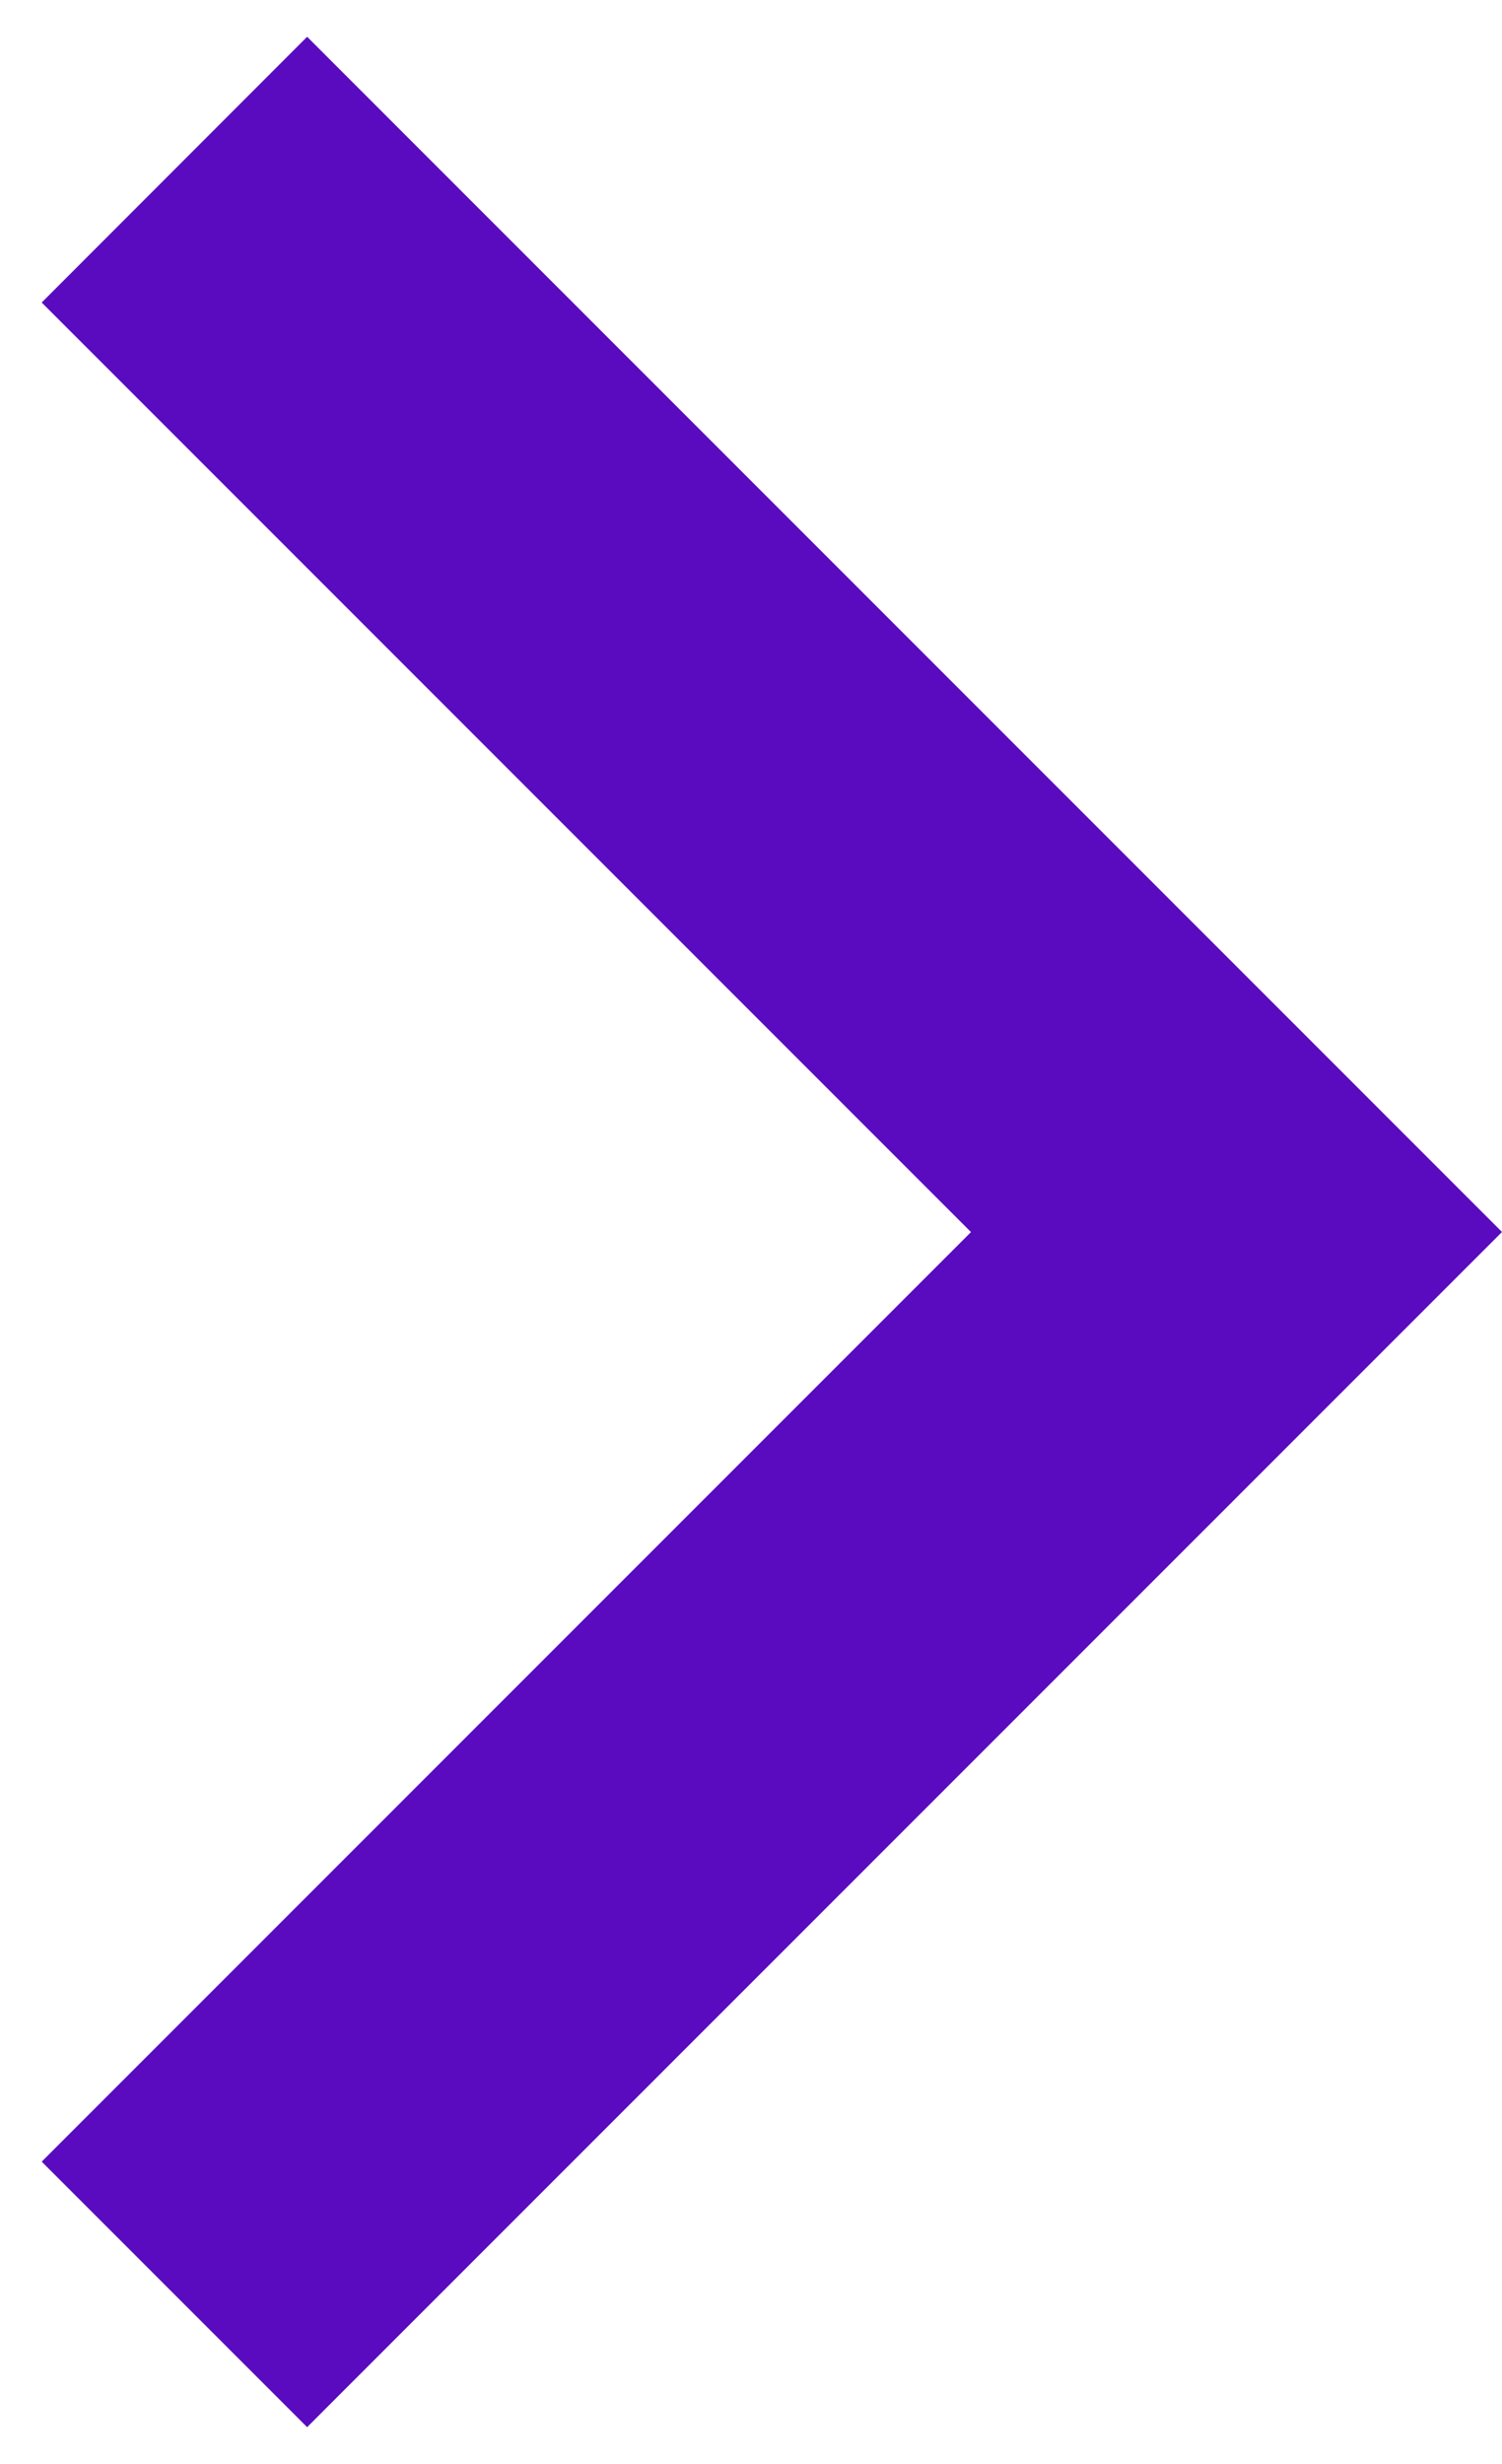 <?xml version="1.0" encoding="UTF-8"?> <svg xmlns="http://www.w3.org/2000/svg" width="25" height="41" viewBox="0 0 25 41" fill="none"> <path d="M16.163 20.5L0.694 35.969L5.112 40.387L25 20.5L5.112 0.612L0.694 5.034L16.163 20.503L16.163 20.5Z" fill="#5A0BBF"></path> </svg> 